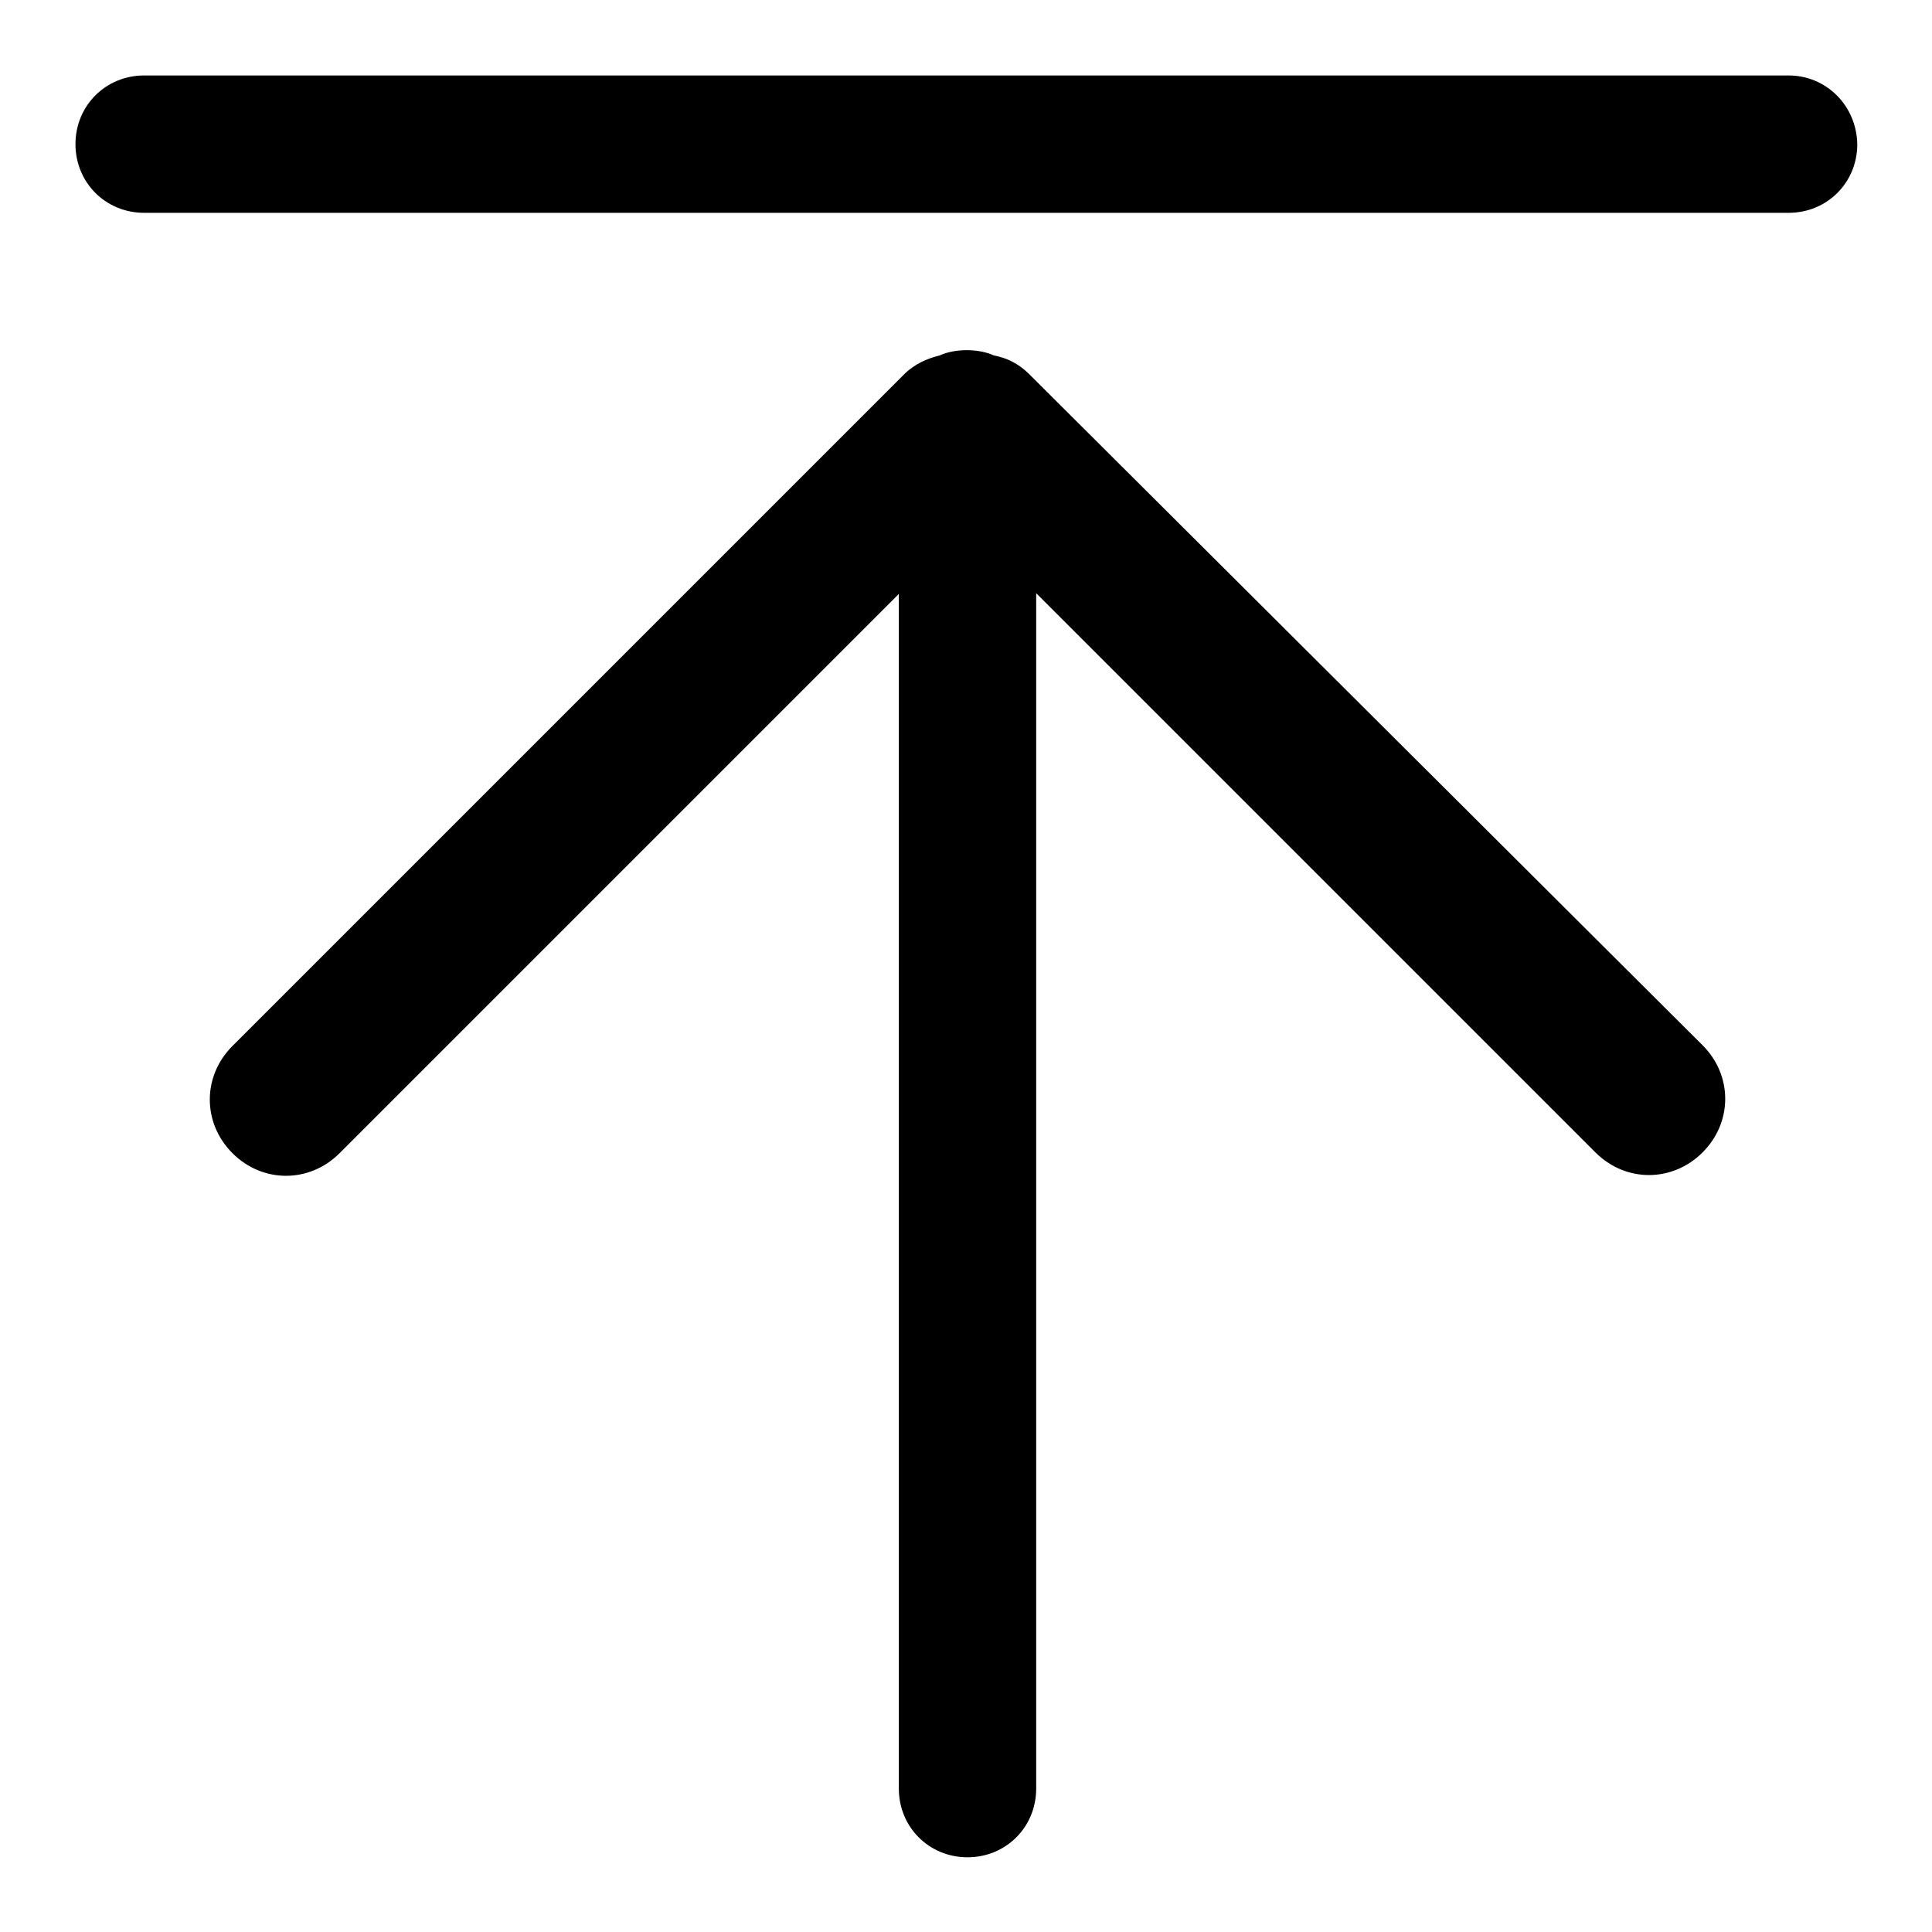 <?xml version="1.0" encoding="utf-8"?>
<!-- Svg Vector Icons : http://www.onlinewebfonts.com/icon -->
<!DOCTYPE svg PUBLIC "-//W3C//DTD SVG 1.1//EN" "http://www.w3.org/Graphics/SVG/1.1/DTD/svg11.dtd">
<svg version="1.1" xmlns="http://www.w3.org/2000/svg" xmlns:xlink="http://www.w3.org/1999/xlink" x="0px" y="0px" viewBox="0 0 256 256" enable-background="new 0 0 256 256" xml:space="preserve">
<g> <path fill="#000000" d="M136.4,49.6c-1.5-1.5-3.1-2.2-4.7-2.5c-1.1-0.5-2.4-0.7-3.6-0.7s-2.5,0.2-3.6,0.7c-1.6,0.4-3.3,1.1-4.7,2.5 l-89,89c-4,4-4,10.2,0,14.2c4,4,10.2,4,14.2,0l74.1-74.1v158.3c0,5.1,4,9.1,9.1,9.1s9.1-4,9.1-9.1V78.6l74.1,74.1 c4,4,10.2,4,14.2,0c4-4,4-10.2,0-14.2L136.4,49.6L136.4,49.6z M237,10H19.1C14,10,10,14,10,19.1s4,9.1,9.1,9.1h217.9 c5.1,0,9.1-4,9.1-9.1C246,14,242,10,237,10L237,10z"/></g>
</svg>